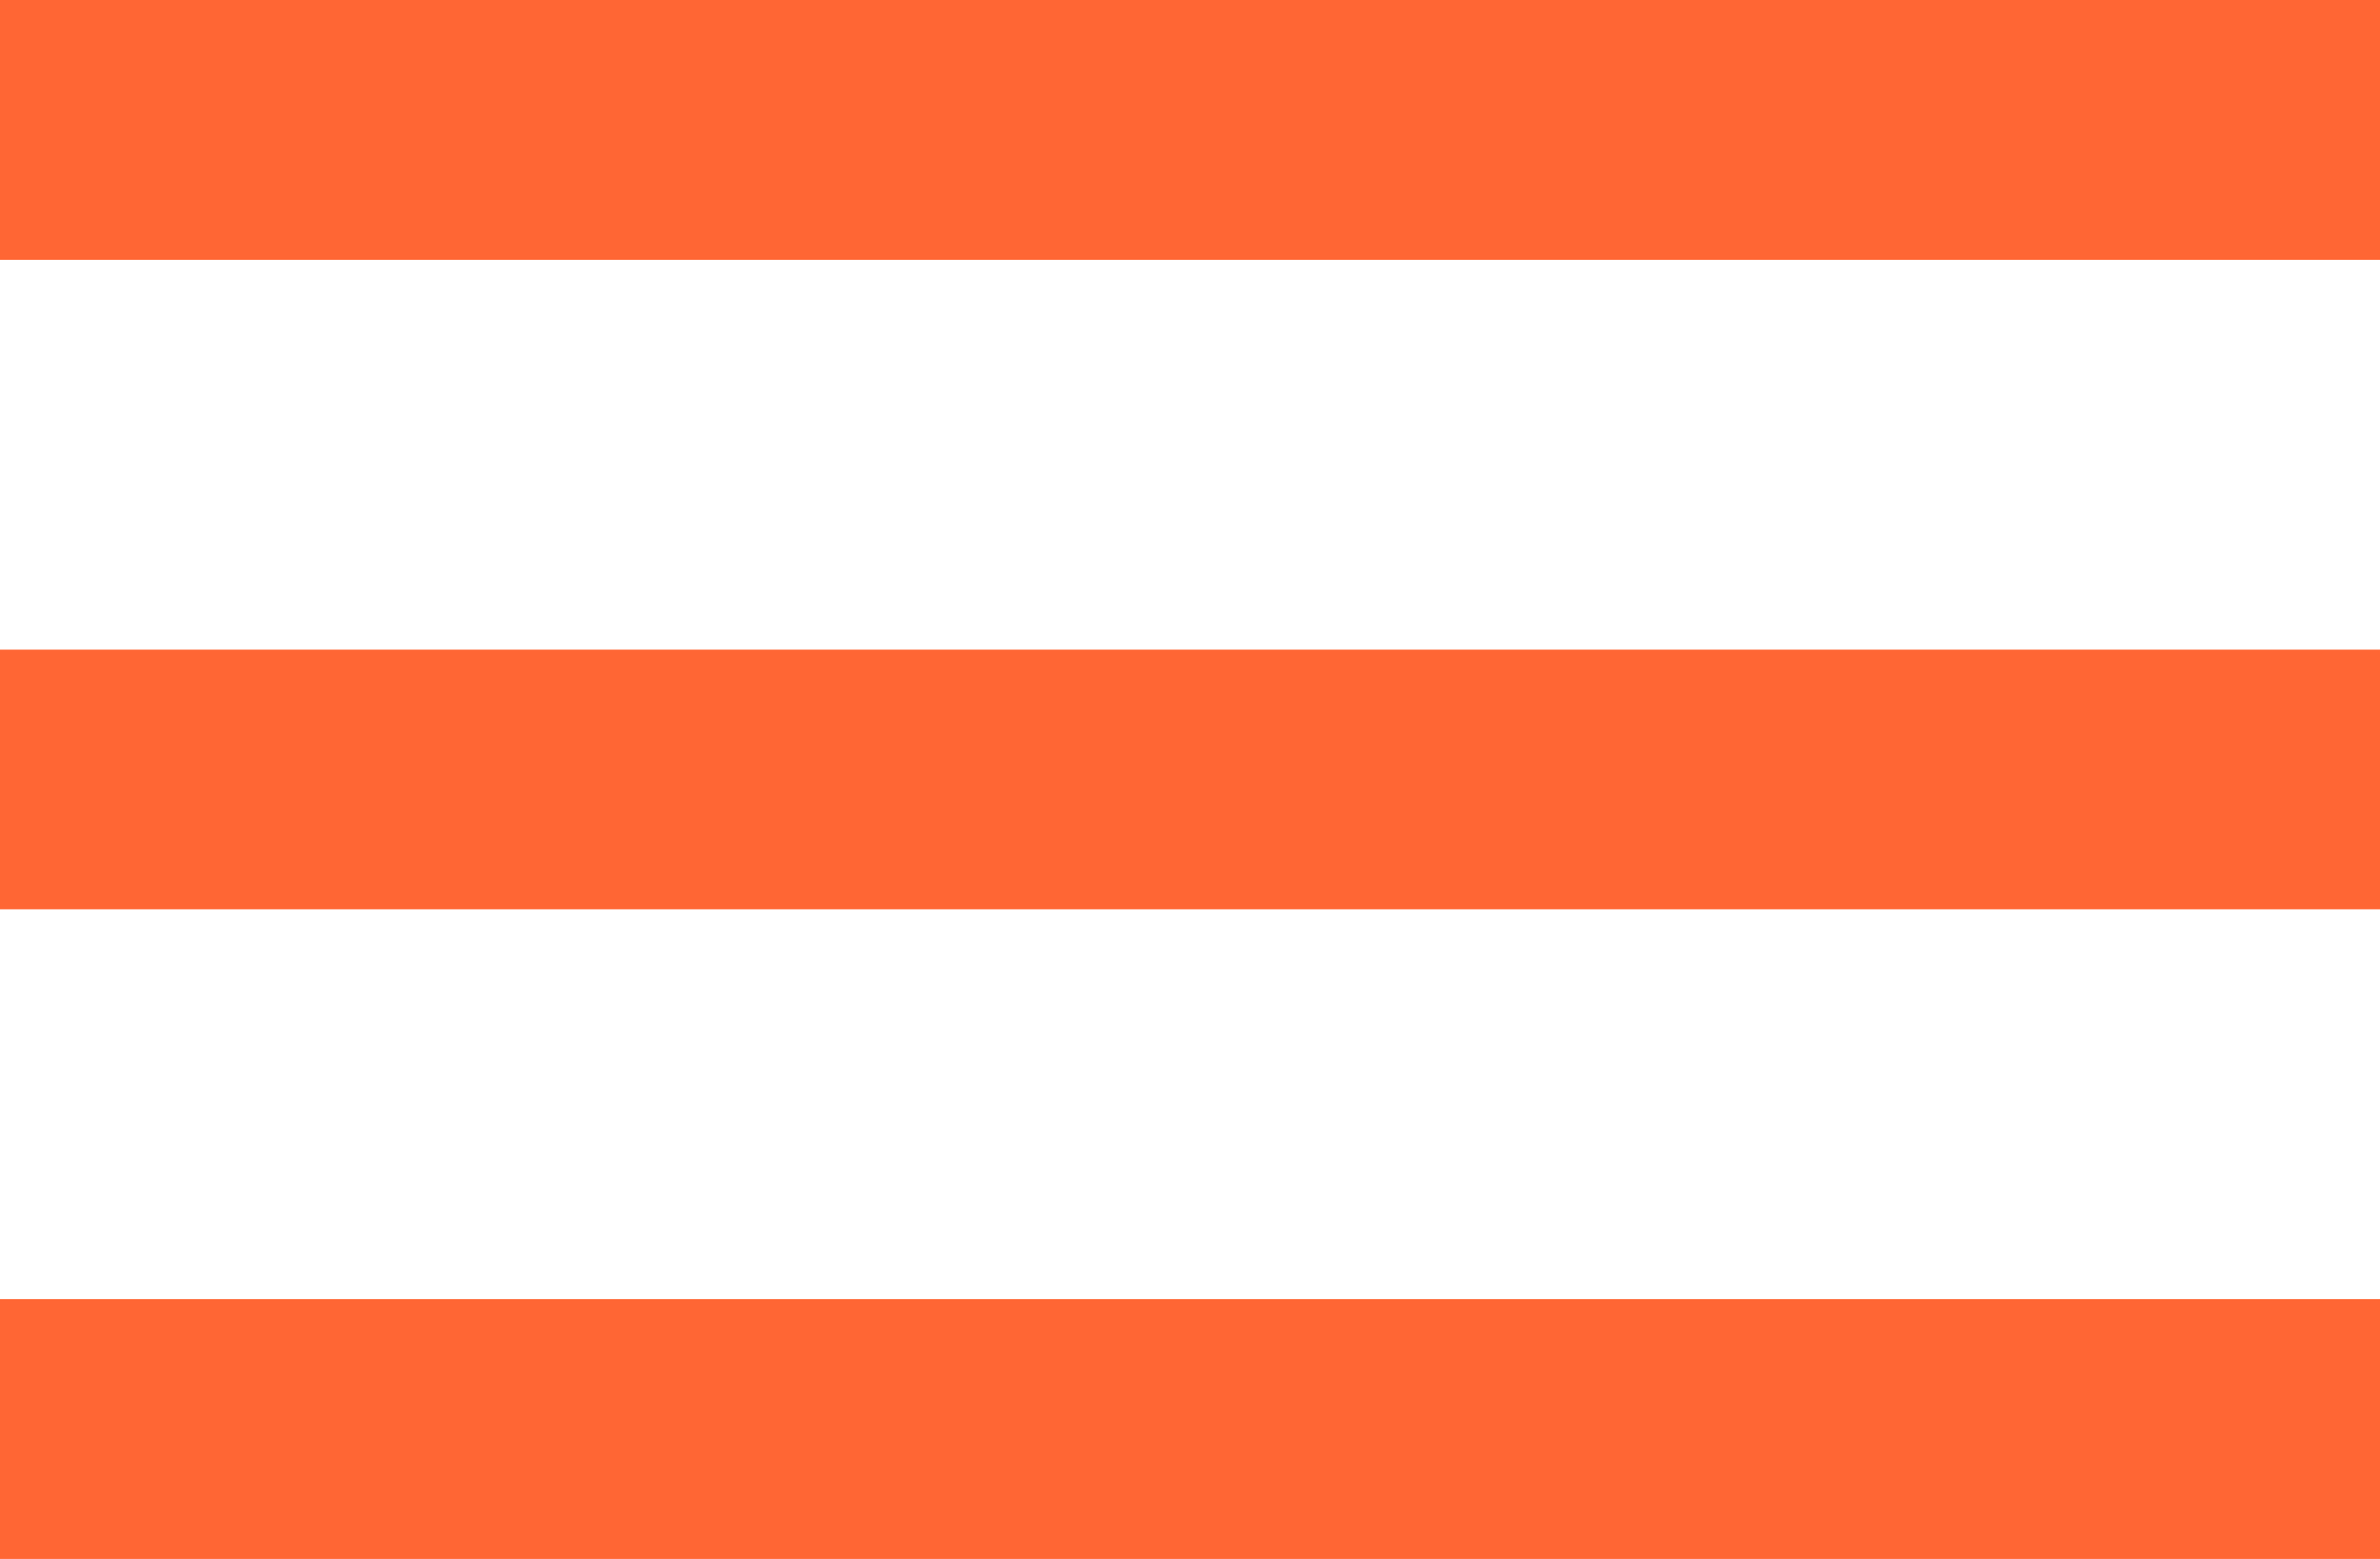 <svg width="29" height="19" viewBox="0 0 29 19" fill="none" xmlns="http://www.w3.org/2000/svg">
<path d="M29 19H0V15.833H29V19ZM29 11.083H0V7.917H29V11.083ZM29 3.167H0V0H29V3.167Z" fill="#FF6634"/>
</svg>
